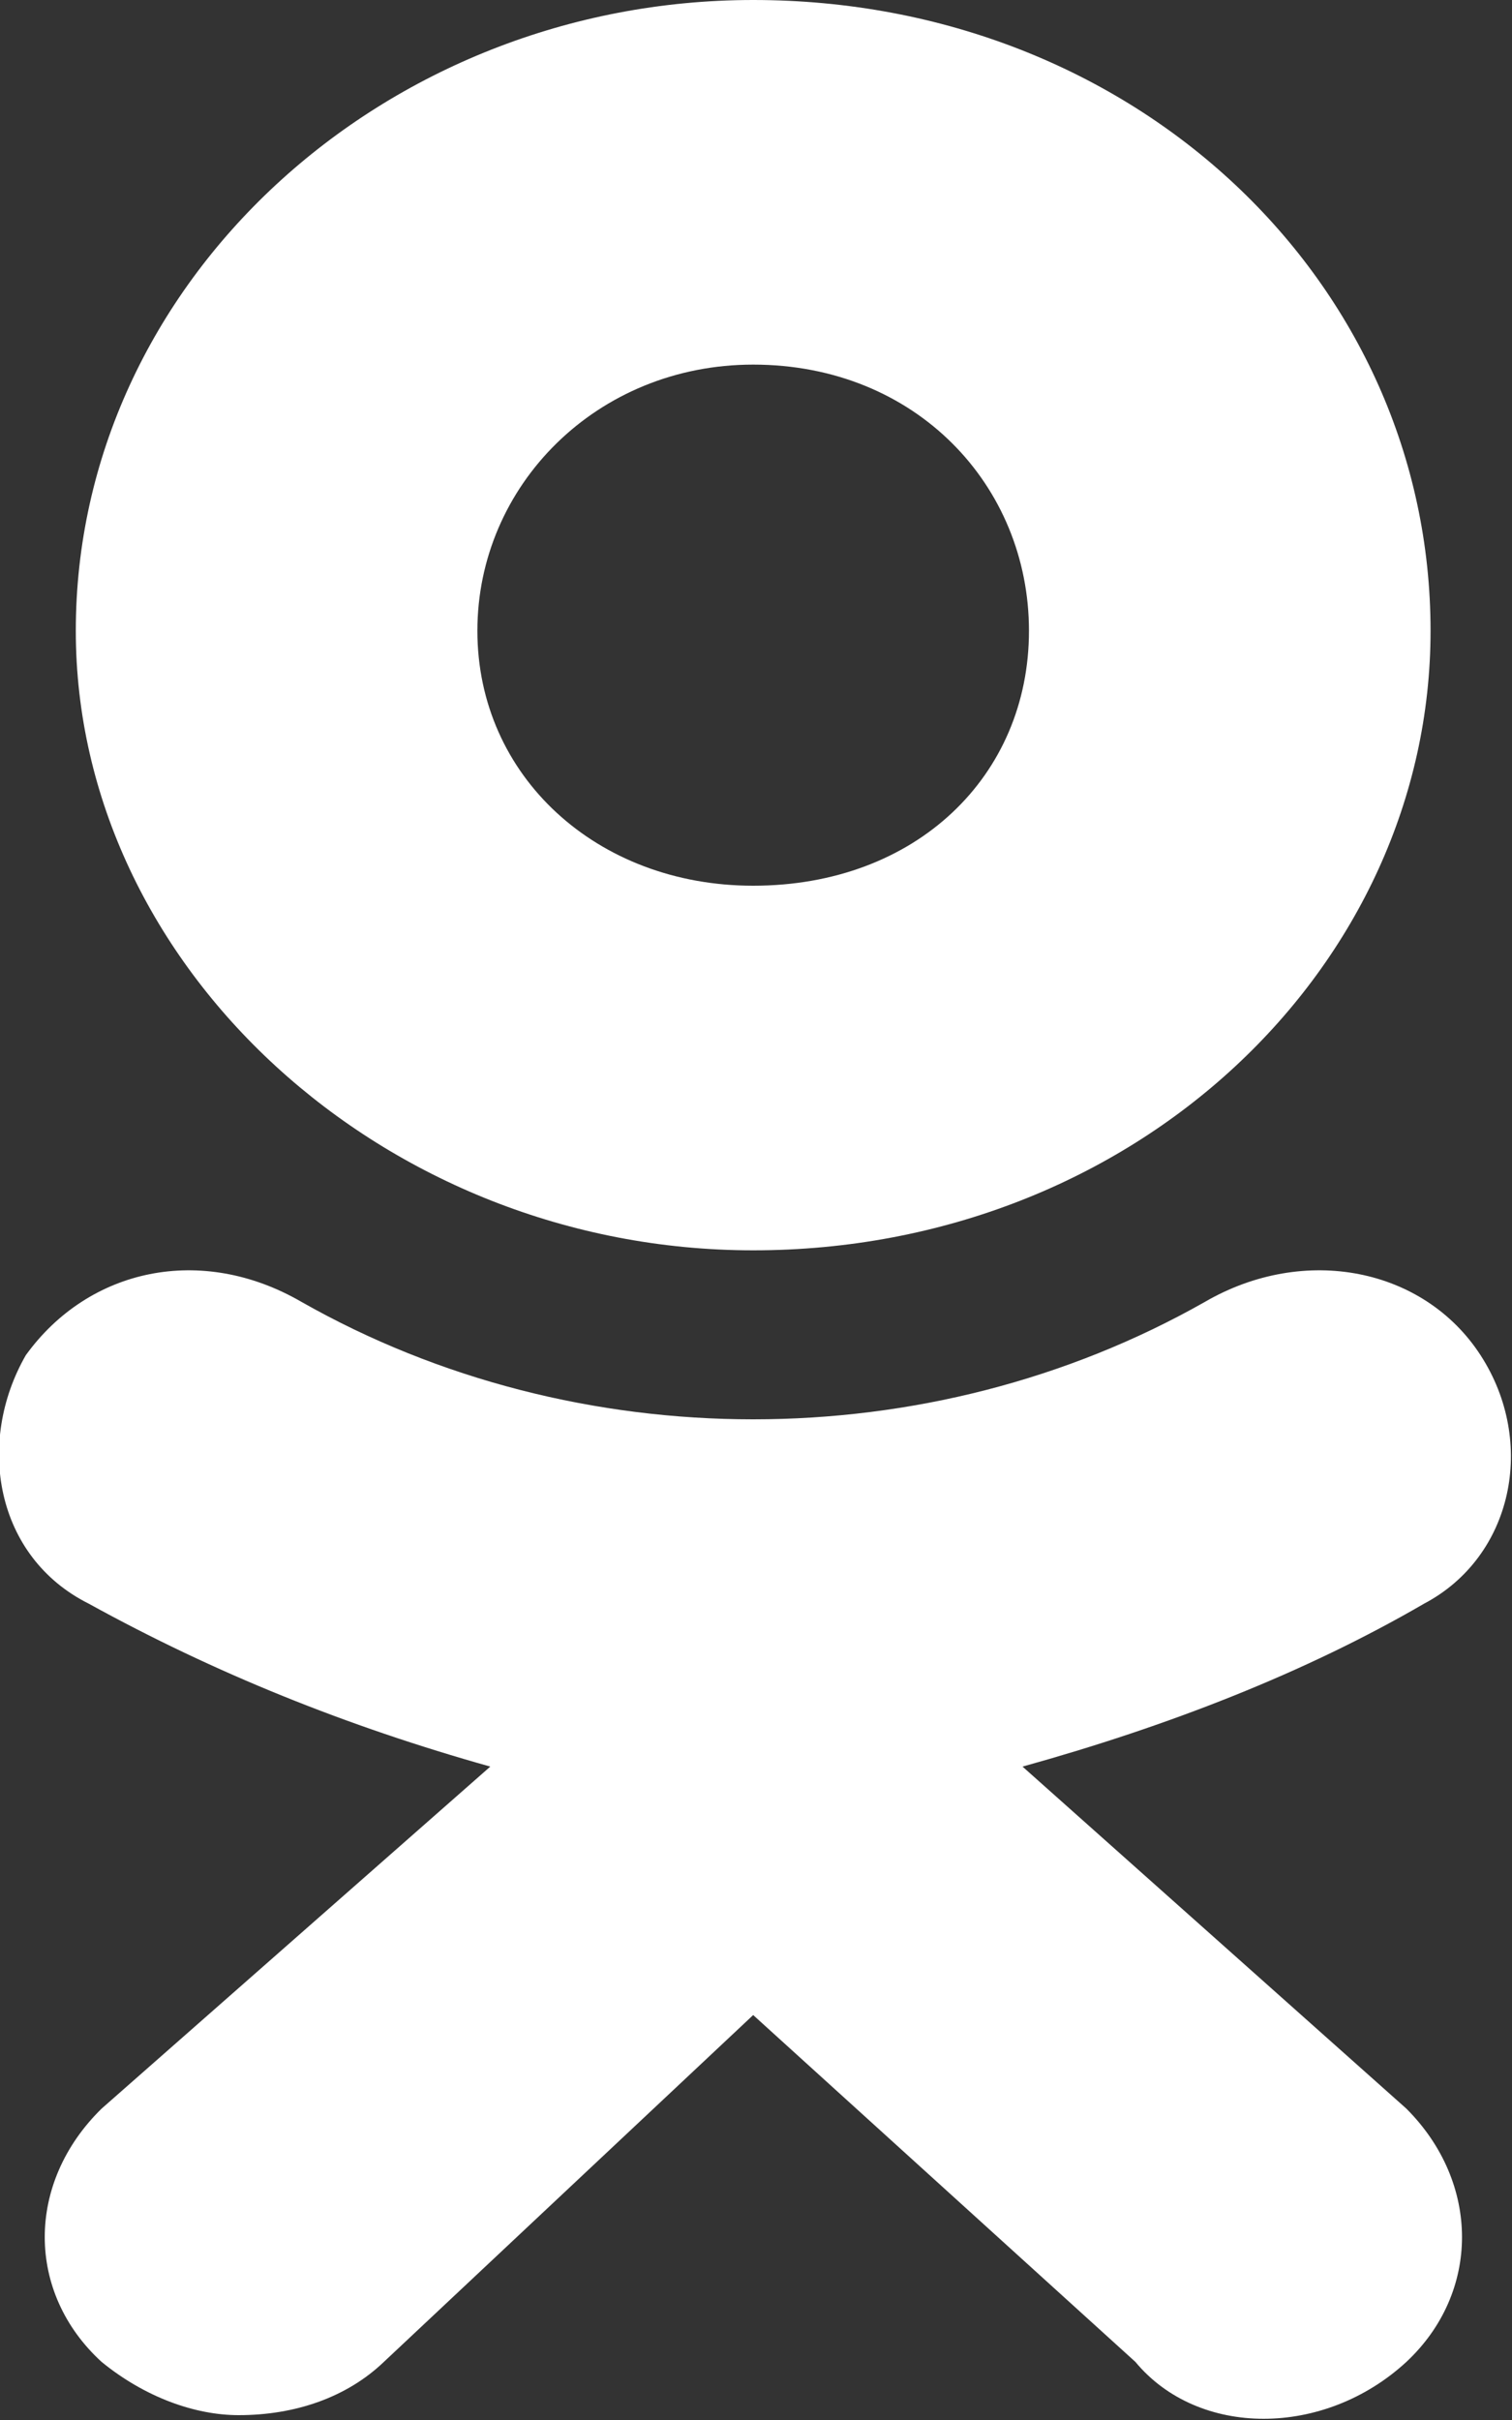 <svg width="9.375" height="15" viewBox="0 0 9.375 15" fill="none" xmlns="http://www.w3.org/2000/svg" xmlns:xlink="http://www.w3.org/1999/xlink">
	<rect x="0" y="0" width="9.375" height="15" fill="#333333" stroke="none"/>
	<desc>
			Created with Pixso.
	</desc>
	<defs/>
	<path id="Vector" d="M4.67 7.75C2.38 7.75 0.47 5.99 0.47 3.91C0.47 1.75 2.38 0 4.67 0C7.04 0 8.87 1.75 8.87 3.91C8.87 5.99 7.04 7.75 4.67 7.75ZM4.67 2.26C3.7 2.26 2.96 3.01 2.96 3.91C2.96 4.81 3.7 5.49 4.67 5.49C5.68 5.49 6.38 4.81 6.38 3.91C6.38 3.01 5.68 2.26 4.67 2.26ZM6.34 10.95L8.72 13.07C9.18 13.53 9.18 14.21 8.72 14.64C8.21 15.11 7.43 15.11 7.04 14.64L4.67 12.49L2.38 14.64C2.15 14.86 1.83 14.97 1.48 14.97C1.21 14.97 0.9 14.86 0.63 14.64C0.16 14.21 0.16 13.53 0.63 13.07L3.04 10.95C2.15 10.7 1.33 10.37 0.55 9.94C-0.03 9.65 -0.15 8.94 0.16 8.4C0.55 7.86 1.25 7.71 1.87 8.07C3.58 9.04 5.76 9.04 7.47 8.07C8.09 7.71 8.83 7.86 9.18 8.4C9.53 8.94 9.38 9.65 8.83 9.94C8.09 10.37 7.24 10.7 6.34 10.95Z" fill="#FFFFFF" fill-opacity="1" fill-rule="evenodd"/>
</svg>
